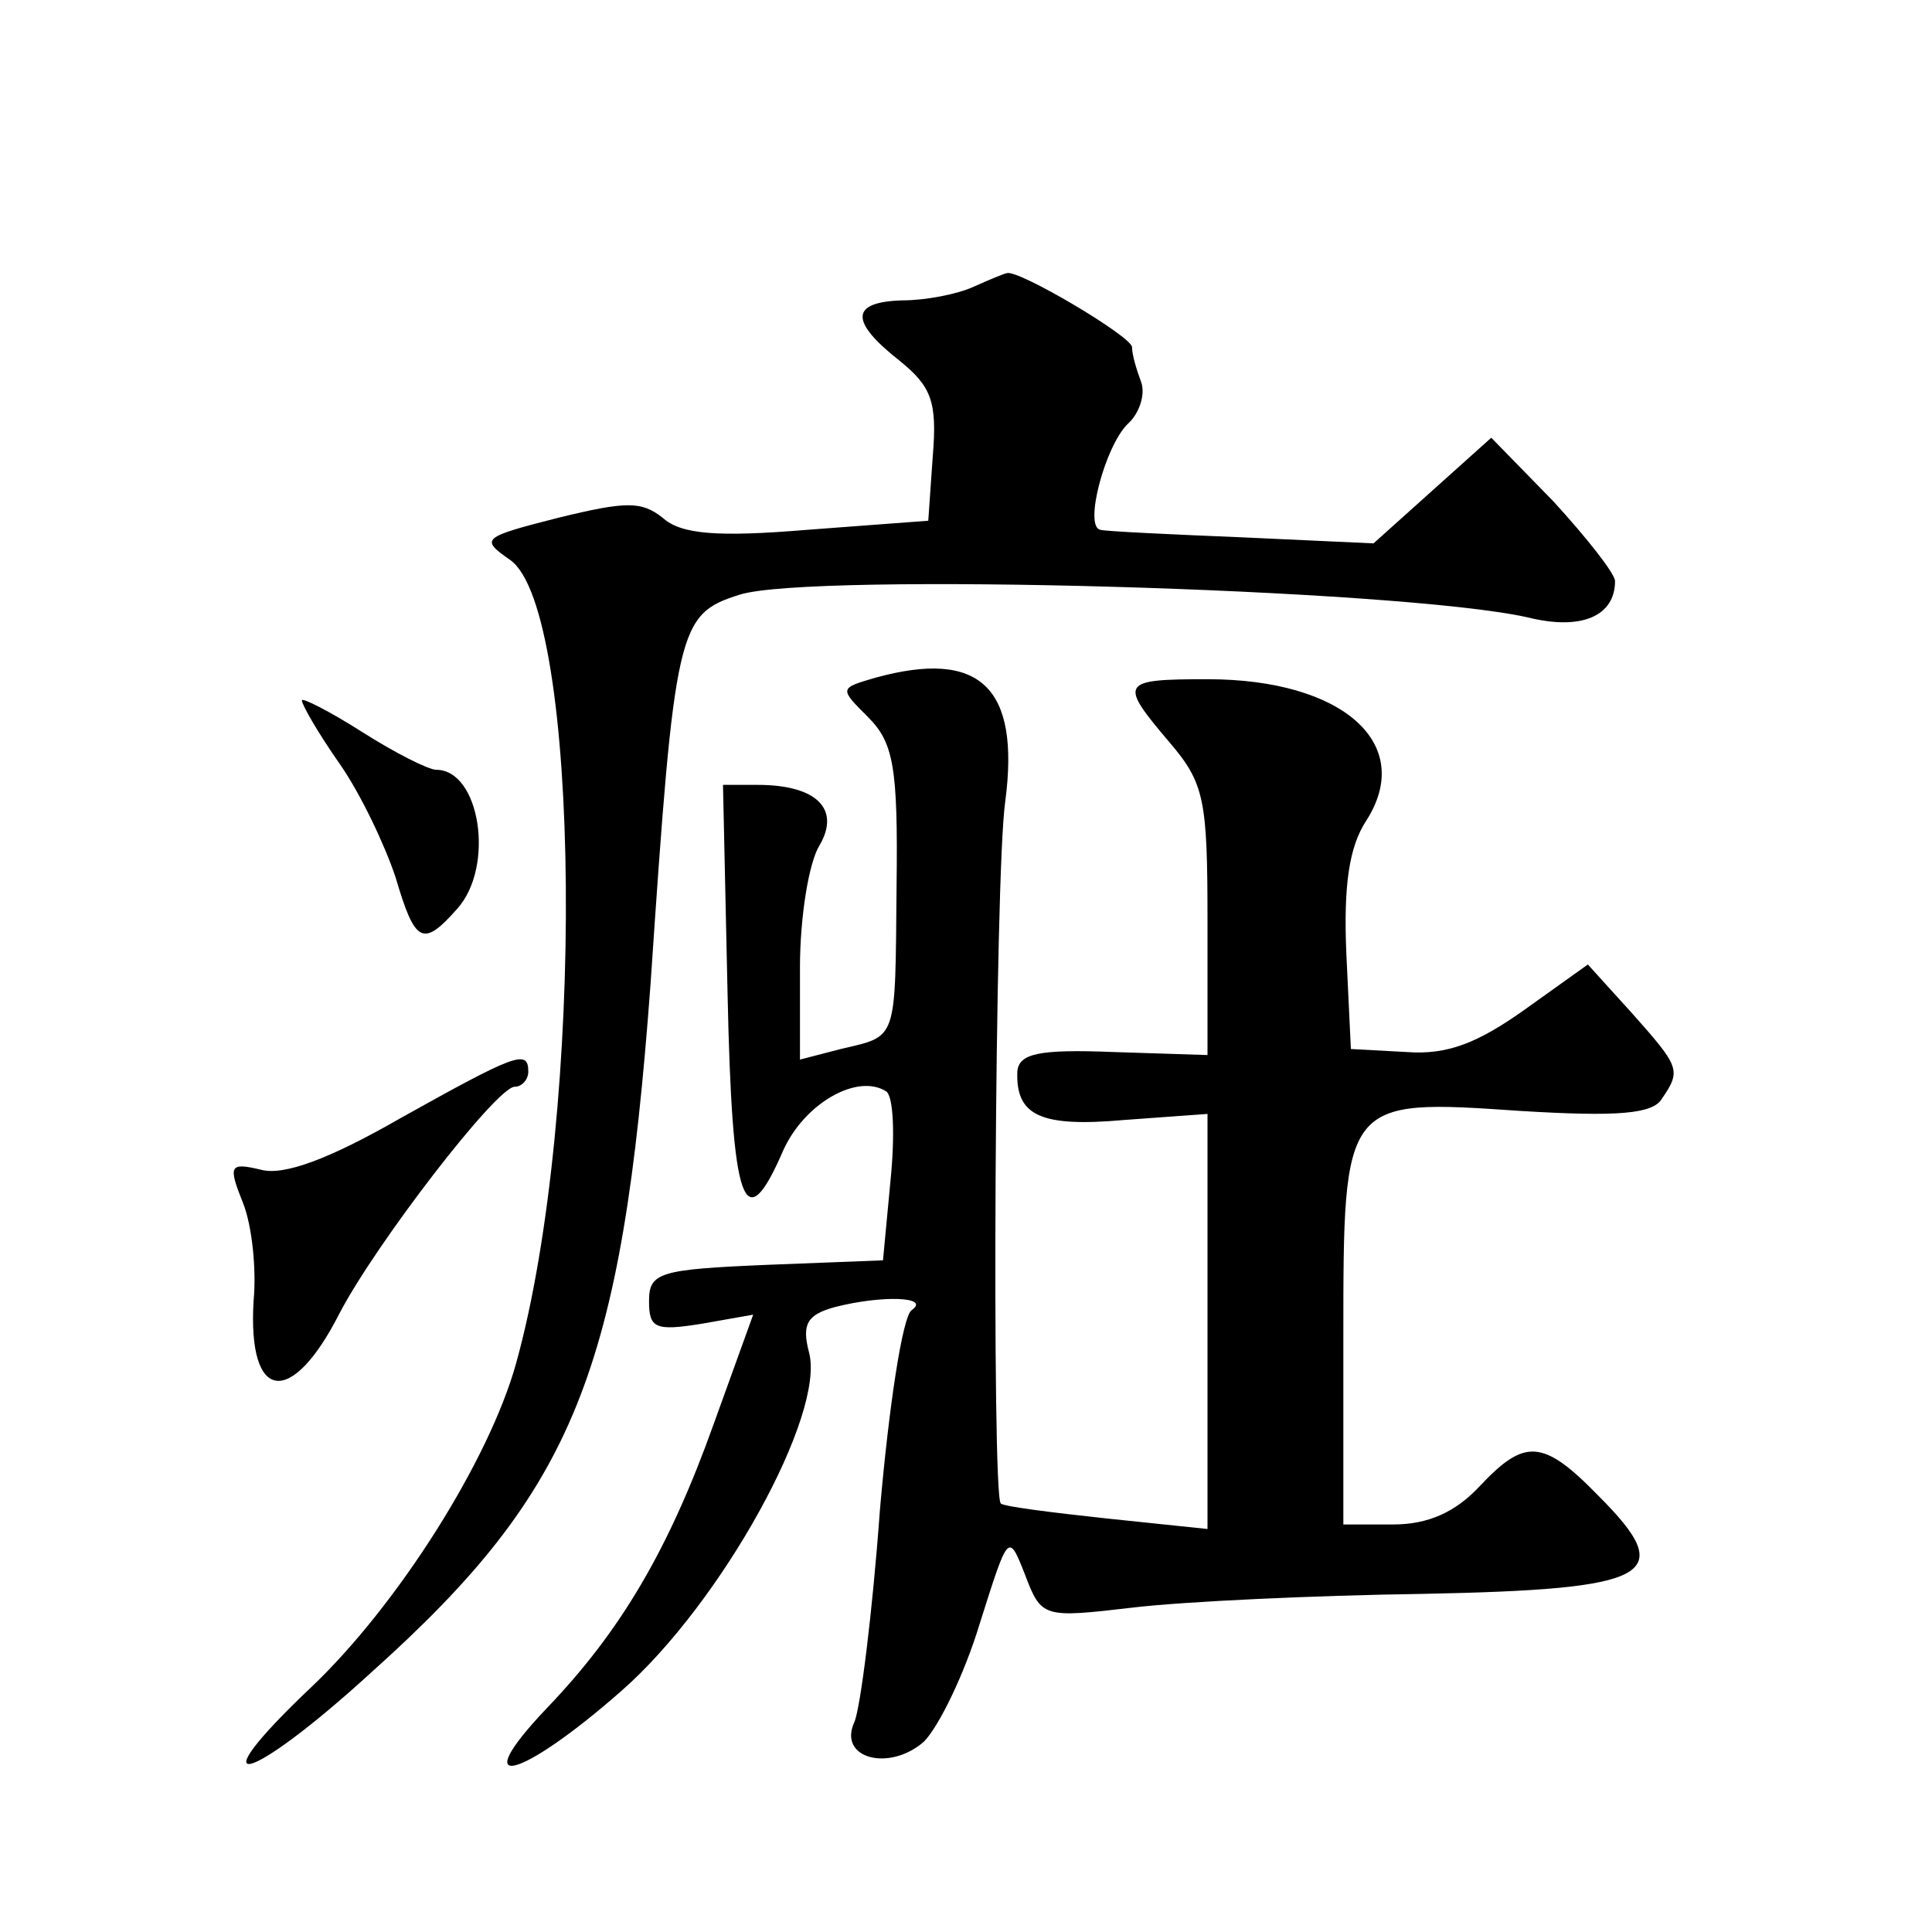<?xml version="1.0" standalone="no"?>
<!DOCTYPE svg PUBLIC "-//W3C//DTD SVG 20010904//EN"
 "http://www.w3.org/TR/2001/REC-SVG-20010904/DTD/svg10.dtd">
<svg version="1.0" xmlns="http://www.w3.org/2000/svg"
 width="128pt" height="128pt" viewBox="0 0 128 128"
 preserveAspectRatio="xMidYMid meet">
<g transform="translate(0,128) scale(0.1,-0.1)"
fill="#0" stroke="none">
<path d="M645 1090 c-11 -5 -32 -9 -47 -9 -35 -1 -35 -14 -2 -40 21 -17 25 -27
22 -63 l-3 -43 -80 -6 c-60 -5 -84 -3 -96 8 -14 11 -24 11 -69 0 -51 -13 -52 -14
-32 -28 47 -33 50 -366 4 -532 -18 -65 -79 -161 -136 -215 -77 -73 -42 -65 40 10
135 121 166 199 185 456 16 237 18 245 59 258 47 15 437 4 522 -15 36 -9 58 1 58
24 0 5 -19 29 -41 53 l-41 42 -39 -35 -39 -35 -87 4 c-49 2 -91 4 -94 5 -11 2 3
55 18 70 8 7 12 20 9 28 -3 8 -6 18 -6 23 0 7 -76 52 -83 49 -1 0 -11 -4 -22 -9z
M580 831 c-24 -7 -24 -7 -5 -26 17 -17 20 -33 19 -112 -1 -104 1 -99 -37 -108 l-27
-7 0 61 c0 34 6 70 13 81 14 24 -2 40 -41 40 l-23 0 3 -137 c3 -143 11 -165 37
-105 14 31 49 51 68 39 5 -3 6 -29 3 -59 l-5 -53 -77 -3 c-71 -3 -78 -5 -78 -24
0 -18 4 -20 35 -15 l34 6 -26 -72 c-30 -84 -62 -138 -111 -189 -54 -57 -17 -47
50 12 66 58 135 183 124 224 -5 19 -1 25 17 30 31 8 64 7 51 -2 -6 -4 -15 -63 -21
-132 -5 -69 -13 -132 -17 -141 -11 -24 23 -33 46 -13 10 10 27 45 37 78 19 60 19
61 30 33 11 -29 12 -29 72 -22 34 4 120 8 191 9 153 3 170 12 117 65 -37 38 -49
38 -79 6 -16 -17 -34 -25 -57 -25 l-33 0 0 124 c0 158 0 158 117 150 65 -4 88 -2
94 8 13 19 12 21 -20 57 l-29 32 -42 -30 c-31 -22 -51 -30 -78 -28 l-37 2 -3 63
c-2 46 2 71 13 88 33 51 -15 94 -105 94 -58 0 -59 -2 -25 -42 23 -27 25 -38 25
-118 l0 -89 -62 2 c-50 2 -63 -1 -64 -13 -1 -29 15 -37 71 -32 l55 4 0 -137 0 -138
-67 7 c-37 4 -69 8 -70 10 -6 6 -4 417 3 465 10 76 -17 101 -86 82z M200 816 c0
-3 11 -22 25 -42 14 -20 30 -54 37 -75 13 -44 18 -47 41 -21 25 28 15 92 -14 92
-5 0 -27 11 -49 25 -22 14 -40 23 -40 21z M265 539 c-47 -27 -77 -38 -92 -34 -21
5 -22 3 -12 -22 6 -15 9 -44 7 -65 -4 -67 25 -71 57 -8 24 46 104 150 116 150 5
0 9 5 9 10 0 15 -8 12 -85 -31z"/>
</g>
</svg>
